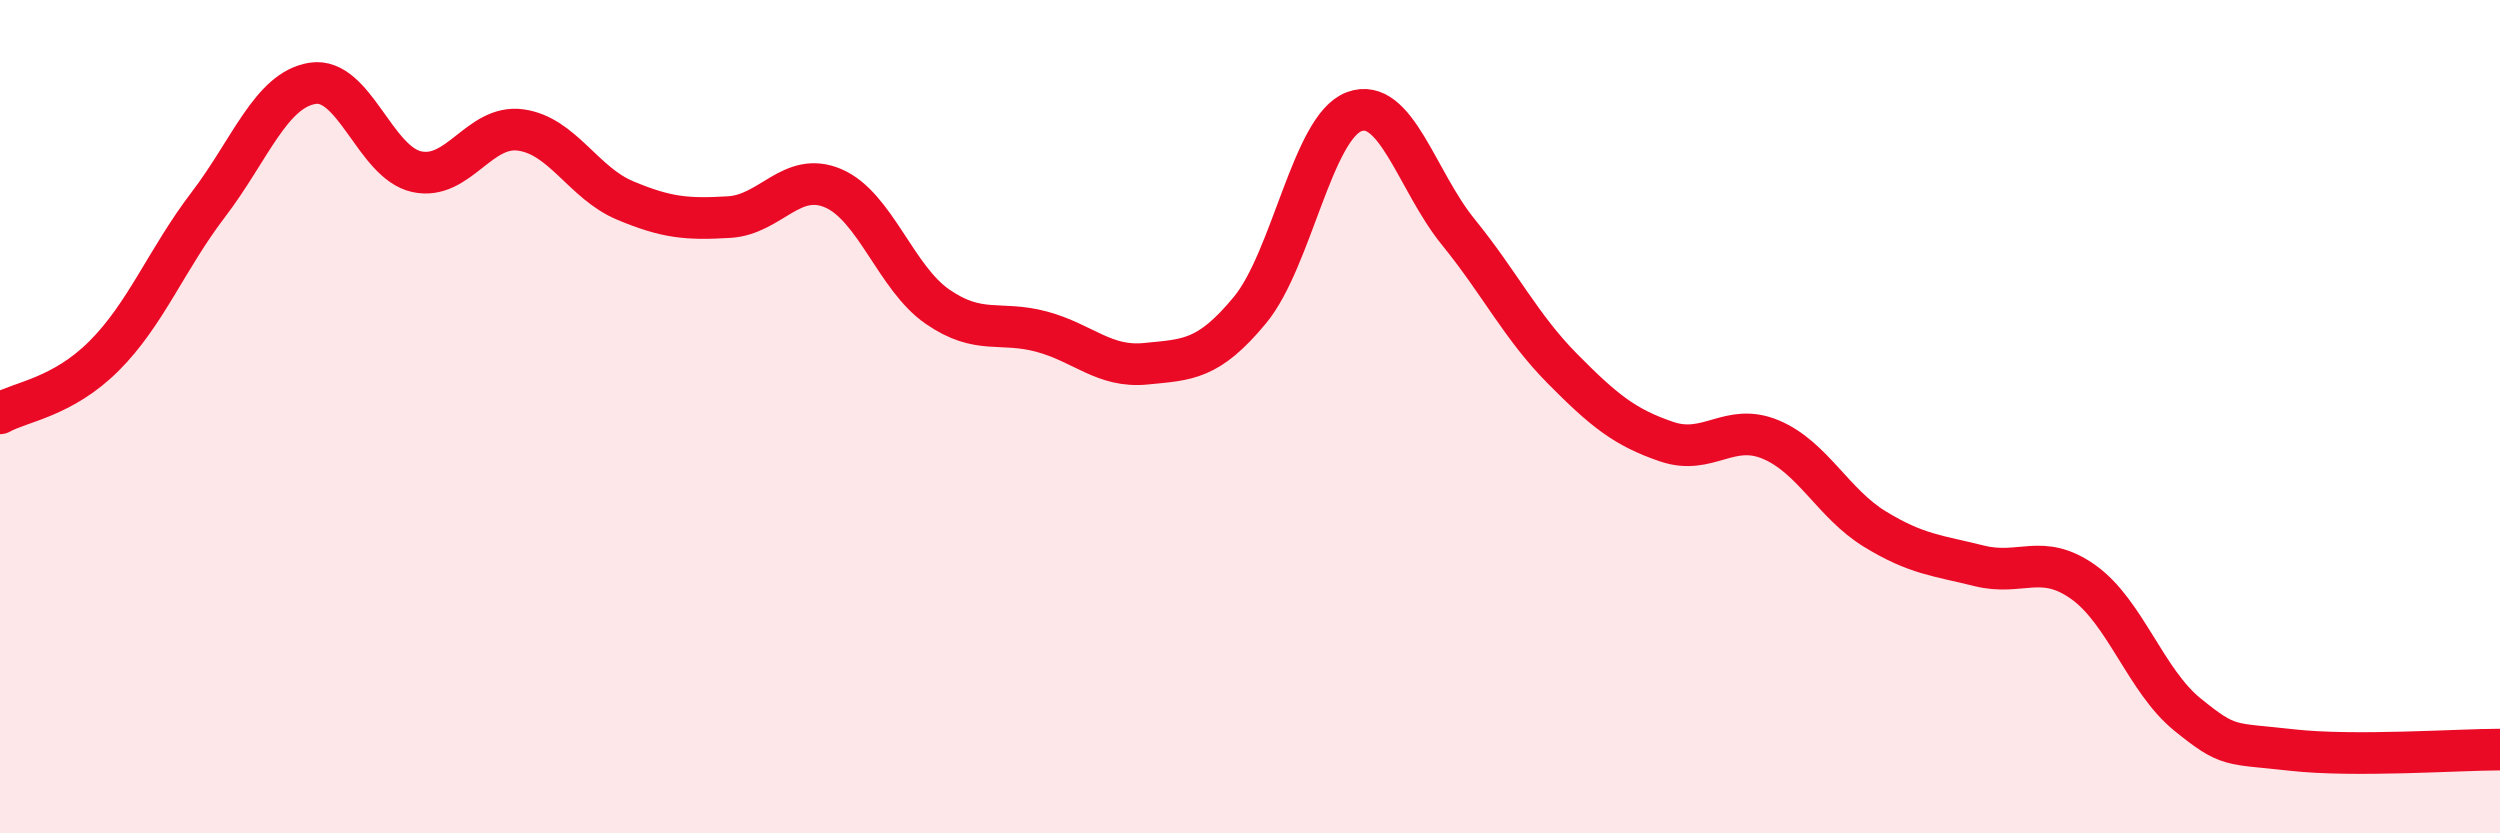
    <svg width="60" height="20" viewBox="0 0 60 20" xmlns="http://www.w3.org/2000/svg">
      <path
        d="M 0,9.92 C 0.5,9.64 1.5,9.54 2.5,8.54 C 3.5,7.54 4,6.22 5,4.91 C 6,3.6 6.5,2.16 7.5,2 C 8.5,1.84 9,3.9 10,4.12 C 11,4.34 11.5,2.98 12.5,3.12 C 13.5,3.26 14,4.39 15,4.81 C 16,5.23 16.5,5.27 17.5,5.21 C 18.5,5.15 19,4.09 20,4.52 C 21,4.95 21.5,6.67 22.5,7.36 C 23.5,8.05 24,7.69 25,7.96 C 26,8.23 26.5,8.83 27.5,8.73 C 28.5,8.63 29,8.65 30,7.44 C 31,6.23 31.5,3.05 32.5,2.68 C 33.5,2.31 34,4.34 35,5.57 C 36,6.8 36.5,7.84 37.5,8.85 C 38.5,9.86 39,10.26 40,10.6 C 41,10.94 41.5,10.13 42.5,10.55 C 43.5,10.97 44,12.09 45,12.7 C 46,13.31 46.5,13.33 47.5,13.58 C 48.5,13.83 49,13.26 50,13.97 C 51,14.68 51.5,16.34 52.5,17.15 C 53.5,17.96 53.5,17.83 55,18 C 56.5,18.17 59,17.99 60,17.99L60 20L0 20Z"
        fill="#EB0A25"
        opacity="0.1"
        stroke-linecap="round"
        stroke-linejoin="round"
      />
      <path
        d="M 0,9.92 C 0.5,9.64 1.5,9.54 2.5,8.54 C 3.5,7.54 4,6.22 5,4.91 C 6,3.6 6.5,2.16 7.5,2 C 8.5,1.84 9,3.9 10,4.12 C 11,4.34 11.5,2.98 12.5,3.12 C 13.5,3.26 14,4.39 15,4.81 C 16,5.23 16.5,5.27 17.5,5.21 C 18.5,5.15 19,4.09 20,4.52 C 21,4.95 21.5,6.67 22.5,7.36 C 23.5,8.05 24,7.69 25,7.96 C 26,8.23 26.5,8.83 27.5,8.73 C 28.5,8.63 29,8.65 30,7.44 C 31,6.23 31.5,3.05 32.5,2.68 C 33.5,2.31 34,4.34 35,5.57 C 36,6.8 36.5,7.84 37.5,8.85 C 38.5,9.86 39,10.26 40,10.6 C 41,10.94 41.5,10.13 42.5,10.55 C 43.5,10.97 44,12.09 45,12.7 C 46,13.31 46.5,13.33 47.5,13.58 C 48.5,13.83 49,13.26 50,13.97 C 51,14.68 51.5,16.34 52.5,17.15 C 53.5,17.96 53.5,17.83 55,18 C 56.5,18.17 59,17.99 60,17.99"
        stroke="#EB0A25"
        stroke-width="1"
        fill="none"
        stroke-linecap="round"
        stroke-linejoin="round"
      />
    </svg>
  